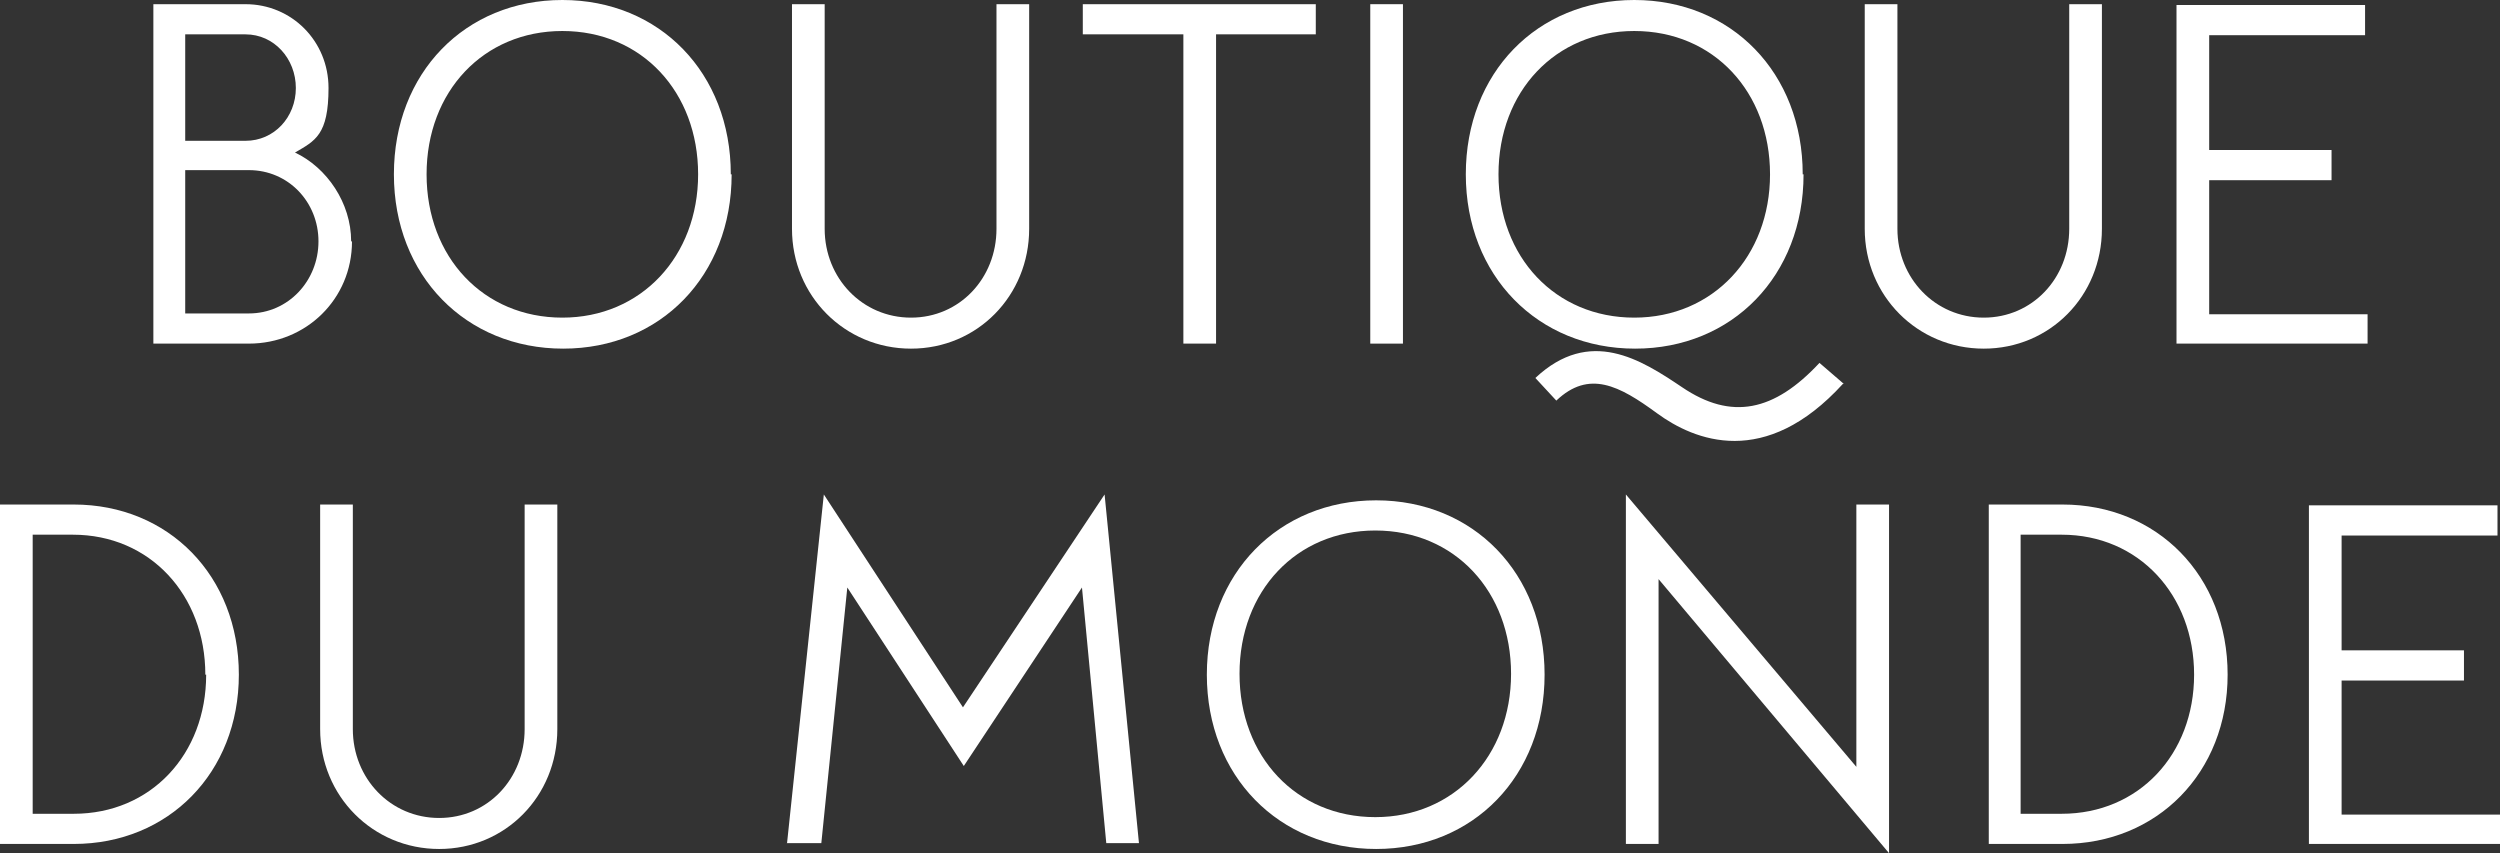 <?xml version="1.0" encoding="UTF-8"?>
<svg xmlns="http://www.w3.org/2000/svg" version="1.1" viewBox="0 0 298.3 101.8">
  <rect x="0" y="0" width="298.3" height="101.8" fill="#333333" stroke="none"/>
  <defs>
    <style>
      .cls-1 {
        fill: #fff;
      }
    </style>
  </defs>
  <!-- Generator: Adobe Illustrator 28.6.0, SVG Export Plug-In . SVG Version: 1.2.0 Build 709)  -->
  <g>
    <g id="Layer_1">
      <g id="Layer_1-2" data-name="Layer_1">
        <g>
          <path class="cls-1" d="M42,28.8c0,6.9-5.5,12.2-12.3,12.2h-11.4V.5h11c5.5,0,9.9,4.4,9.9,10s-1.6,6.3-4,7.7c3.8,1.8,6.7,6,6.7,10.6h0ZM22.1,4.1v12.7h7.2c3.4,0,6-2.8,6-6.3s-2.6-6.4-6-6.4c0,0-7.2,0-7.2,0ZM38,28.8c0-4.7-3.6-8.5-8.3-8.5h-7.6v17.1h7.6c4.7,0,8.3-3.9,8.3-8.6Z"/>
          <path class="cls-1" d="M87.3,20.8c0,12.1-8.5,20.8-20.1,20.8s-20.2-8.7-20.2-20.8S55.5,0,67.1,0s20.1,8.7,20.1,20.8h.1ZM67.1,3.7c-9.4,0-16.2,7.2-16.2,17.1s6.8,17.1,16.2,17.1,16.2-7.3,16.2-17.1-6.7-17.1-16.2-17.1Z"/>
          <path class="cls-1" d="M122.8.5v26.8c0,8-6.2,14.3-14.1,14.3s-14.2-6.3-14.2-14.3V.5h3.9v26.8c0,5.9,4.5,10.6,10.3,10.6s10.2-4.7,10.2-10.6V.5s3.9,0,3.9,0Z"/>
          <path class="cls-1" d="M157,4.1h-11.9v36.9h-3.9V4.1h-12V.5h27.8v3.6h0Z"/>
          <path class="cls-1" d="M167.4.5v40.5h-3.9V.5h3.9Z"/>
          <path class="cls-1" d="M215.2,20.8c0,12.1-8.5,20.8-20.1,20.8s-20.2-8.7-20.2-20.8S183.4,0,195,0s20.1,8.7,20.1,20.8h0ZM195,3.7c-9.4,0-16.2,7.2-16.2,17.1s6.8,17.1,16.2,17.1,16.2-7.3,16.2-17.1-6.7-17.1-16.2-17.1ZM219.9,45.8c-9.3,10.2-17.7,6.8-22.2,3.5s-8.1-5.2-12-1.5l-2.5-2.7c6.5-6.1,12.6-2.2,17.5,1.1,5.9,4,11,2.9,16.4-2.9l2.9,2.5h0Z"/>
          <path class="cls-1" d="M250.8.5v26.8c0,8-6.2,14.3-14.1,14.3s-14.2-6.3-14.2-14.3V.5h3.9v26.8c0,5.9,4.5,10.6,10.3,10.6s10.2-4.7,10.2-10.6V.5h3.9Z"/>
          <path class="cls-1" d="M282.5,37.4v3.6h-22.8V.6h22.5v3.6h-18.6v13.7h14.6v3.6h-14.6v16h18.9Z"/>
          <path class="cls-1" d="M28.5,80.5c0,11.7-8.4,20.2-19.7,20.2H0v-40.5h8.8c11.3,0,19.7,8.5,19.7,20.3ZM24.5,80.5c0-9.5-6.6-16.7-15.8-16.7H3.9v33.3h4.9c9.2,0,15.8-7.1,15.8-16.6h-.1Z"/>
          <path class="cls-1" d="M66.5,60.2v26.8c0,8-6.2,14.3-14.1,14.3s-14.2-6.3-14.2-14.3v-26.8h3.9v26.8c0,5.9,4.5,10.6,10.3,10.6s10.2-4.7,10.2-10.6v-26.8h3.9Z"/>
          <path class="cls-1" d="M93.9,100.7l4.4-41.7,16.6,25.4,16.9-25.4,4.1,41.6h-3.9l-2.9-30.5-14.1,21.3-13.9-21.3-3.1,30.5h-4.1Z"/>
          <path class="cls-1" d="M184.3,80.5c0,12.1-8.5,20.8-20.1,20.8s-20.2-8.7-20.2-20.8,8.6-20.8,20.2-20.8,20.1,8.7,20.1,20.8ZM164.1,63.3c-9.4,0-16.2,7.2-16.2,17.1s6.8,17.1,16.2,17.1,16.2-7.3,16.2-17.1-6.7-17.1-16.2-17.1Z"/>
          <path class="cls-1" d="M225.4,60.2v41.6l-27.5-32.7v31.6h-3.9v-41.7l27.5,32.5v-31.3h3.9Z"/>
          <path class="cls-1" d="M265.8,80.5c0,11.7-8.4,20.2-19.7,20.2h-8.8v-40.5h8.8c11.3,0,19.7,8.5,19.7,20.3ZM261.8,80.5c0-9.5-6.6-16.7-15.8-16.7h-4.9v33.3h4.9c9.2,0,15.8-7.1,15.8-16.6Z"/>
          <path class="cls-1" d="M298.3,97.1v3.6h-22.8v-40.4h22.5v3.6h-18.6v13.7h14.6v3.6h-14.6v16h18.9Z"/>
        </g>
      </g>
    </g>
  </g>
</svg>